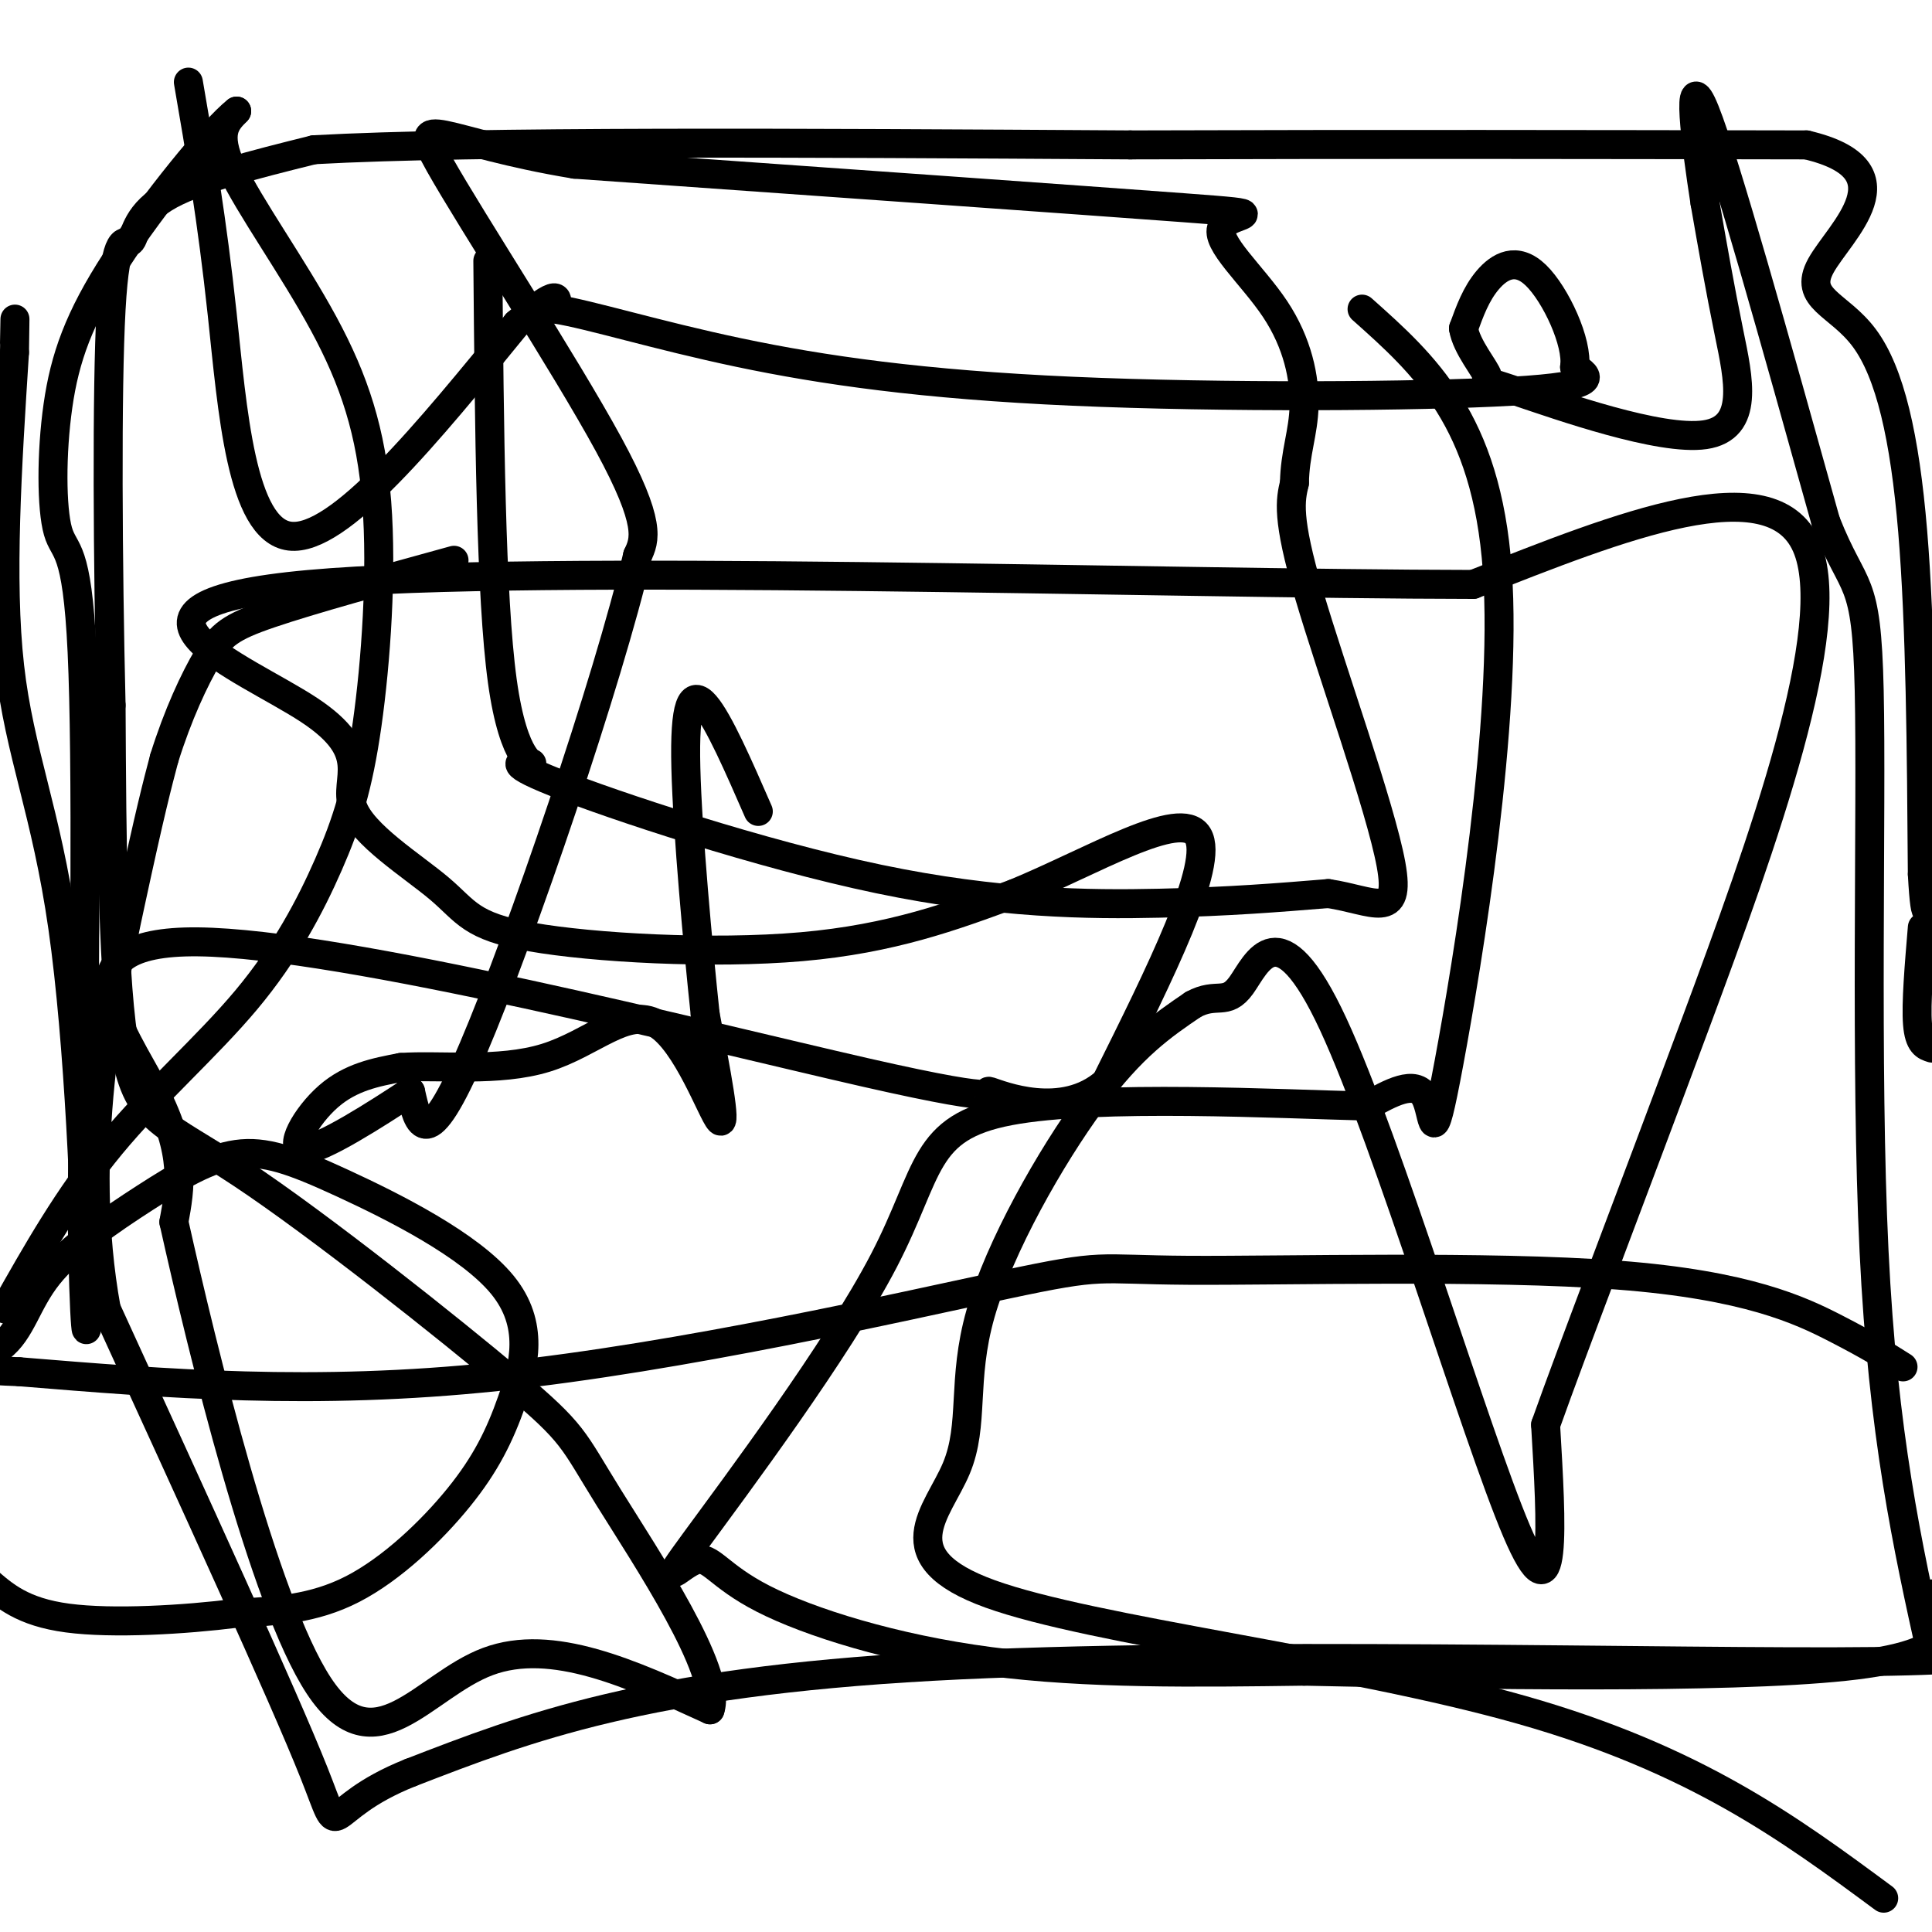 <svg viewBox='0 0 400 400' version='1.1' xmlns='http://www.w3.org/2000/svg' xmlns:xlink='http://www.w3.org/1999/xlink'><g fill='none' stroke='#000000' stroke-width='6' stroke-linecap='round' stroke-linejoin='round'><path d='M39,17c2.444,14.178 4.889,28.356 7,48c2.111,19.644 3.889,44.756 14,46c10.111,1.244 28.556,-21.378 47,-44'/><path d='M107,67c9.167,-7.833 8.583,-5.417 8,-3'/><path d='M115,64c7.072,1.105 20.751,5.368 38,9c17.249,3.632 38.067,6.632 69,8c30.933,1.368 71.981,1.105 91,0c19.019,-1.105 16.010,-3.053 13,-5'/><path d='M326,76c0.738,-5.012 -3.917,-15.042 -8,-19c-4.083,-3.958 -7.595,-1.845 -10,1c-2.405,2.845 -3.702,6.423 -5,10'/><path d='M303,68c0.603,3.843 4.609,8.450 5,10c0.391,1.550 -2.833,0.044 6,3c8.833,2.956 29.724,10.373 39,9c9.276,-1.373 6.936,-11.535 5,-21c-1.936,-9.465 -3.468,-18.232 -5,-27'/><path d='M353,42c-1.889,-12.200 -4.111,-29.200 0,-19c4.111,10.200 14.556,47.600 25,85'/><path d='M378,108c5.988,15.167 8.458,10.583 9,35c0.542,24.417 -0.845,77.833 1,116c1.845,38.167 6.923,61.083 12,84'/><path d='M390,393c-19.454,-14.380 -38.909,-28.760 -75,-39c-36.091,-10.240 -88.820,-16.341 -110,-24c-21.180,-7.659 -10.811,-16.878 -7,-26c3.811,-9.122 1.065,-18.148 5,-32c3.935,-13.852 14.553,-32.529 23,-44c8.447,-11.471 14.724,-15.735 21,-20'/><path d='M247,208c4.949,-2.740 6.821,0.410 10,-4c3.179,-4.410 7.663,-16.380 19,8c11.337,24.380 29.525,85.108 38,105c8.475,19.892 7.238,-1.054 6,-22'/><path d='M320,295c5.750,-16.190 17.125,-45.667 31,-83c13.875,-37.333 30.250,-82.524 23,-99c-7.250,-16.476 -38.125,-4.238 -69,8'/><path d='M305,121c-65.185,-0.079 -193.646,-4.276 -241,0c-47.354,4.276 -13.600,17.024 0,26c13.600,8.976 7.048,14.179 9,20c1.952,5.821 12.410,12.261 18,17c5.590,4.739 6.313,7.776 19,10c12.687,2.224 37.339,3.635 56,2c18.661,-1.635 31.330,-6.318 44,-11'/><path d='M210,185c16.133,-6.644 34.467,-17.756 38,-12c3.533,5.756 -7.733,28.378 -19,51'/><path d='M229,224c-8.997,8.038 -21.988,2.632 -24,2c-2.012,-0.632 6.956,3.511 -26,-4c-32.956,-7.511 -107.834,-26.676 -138,-27c-30.166,-0.324 -15.619,18.193 -9,31c6.619,12.807 5.309,19.903 4,27'/><path d='M36,253c5.869,26.310 18.542,78.583 30,96c11.458,17.417 21.702,-0.024 35,-5c13.298,-4.976 29.649,2.512 46,10'/><path d='M147,354c2.764,-7.615 -13.326,-31.654 -21,-44c-7.674,-12.346 -6.933,-13.000 -20,-24c-13.067,-11.000 -39.941,-32.346 -56,-43c-16.059,-10.654 -21.303,-10.615 -24,-25c-2.697,-14.385 -2.849,-43.192 -3,-72'/><path d='M23,146c-0.694,-28.973 -0.928,-65.405 0,-82c0.928,-16.595 3.019,-13.352 4,-14c0.981,-0.648 0.852,-5.185 7,-9c6.148,-3.815 18.574,-6.907 31,-10'/><path d='M65,31c33.333,-1.833 101.167,-1.417 169,-1'/><path d='M234,30c51.500,-0.167 95.750,-0.083 140,0'/><path d='M374,30c21.946,5.164 6.810,18.075 3,25c-3.810,6.925 3.705,7.864 9,15c5.295,7.136 8.370,20.467 10,40c1.630,19.533 1.815,45.266 2,71'/><path d='M398,181c0.667,12.167 1.333,7.083 2,2'/><path d='M398,192c-0.667,7.917 -1.333,15.833 -1,20c0.333,4.167 1.667,4.583 3,5'/><path d='M399,336c14.622,3.756 29.244,7.511 -11,8c-40.244,0.489 -135.356,-2.289 -195,1c-59.644,3.289 -83.822,12.644 -108,22'/><path d='M85,367c-19.333,7.689 -13.667,15.911 -20,0c-6.333,-15.911 -24.667,-55.956 -43,-96'/><path d='M22,271c-5.889,-32.267 0.889,-64.933 5,-84c4.111,-19.067 5.556,-24.533 7,-30'/><path d='M34,157c2.798,-8.988 6.292,-16.458 9,-21c2.708,-4.542 4.631,-6.155 13,-9c8.369,-2.845 23.185,-6.923 38,-11'/><path d='M101,54c0.305,34.816 0.610,69.632 3,87c2.390,17.368 6.864,17.289 6,17c-0.864,-0.289 -7.067,-0.789 5,4c12.067,4.789 42.403,14.866 67,20c24.597,5.134 43.456,5.324 58,5c14.544,-0.324 24.772,-1.162 35,-2'/><path d='M275,185c9.333,1.393 15.167,5.875 13,-6c-2.167,-11.875 -12.333,-40.107 -17,-56c-4.667,-15.893 -3.833,-19.446 -3,-23'/><path d='M268,100c0.101,-6.235 1.853,-10.323 2,-16c0.147,-5.677 -1.311,-12.944 -6,-20c-4.689,-7.056 -12.609,-13.900 -11,-17c1.609,-3.100 12.745,-2.457 -8,-4c-20.745,-1.543 -73.373,-5.271 -126,-9'/><path d='M119,34c-27.845,-4.571 -34.458,-11.500 -28,0c6.458,11.500 25.988,41.429 35,58c9.012,16.571 7.506,19.786 6,23'/><path d='M132,115c-6.044,25.844 -24.156,78.956 -34,102c-9.844,23.044 -11.422,16.022 -13,9'/><path d='M85,226c-7.107,4.690 -18.375,11.917 -22,12c-3.625,0.083 0.393,-6.976 5,-11c4.607,-4.024 9.804,-5.012 15,-6'/><path d='M83,221c7.938,-0.568 20.282,1.013 30,-2c9.718,-3.013 16.809,-10.619 23,-7c6.191,3.619 11.483,18.463 13,20c1.517,1.537 -0.742,-10.231 -3,-22'/><path d='M146,210c-1.476,-13.905 -3.667,-37.667 -4,-51c-0.333,-13.333 1.190,-16.238 4,-13c2.810,3.238 6.905,12.619 11,22'/><path d='M282,64c12.887,11.482 25.774,22.964 28,54c2.226,31.036 -6.208,81.625 -10,102c-3.792,20.375 -2.940,10.536 -5,7c-2.060,-3.536 -7.030,-0.768 -12,2'/><path d='M283,229c-17.668,-0.414 -55.837,-2.450 -74,1c-18.163,3.450 -16.321,12.386 -26,31c-9.679,18.614 -30.878,46.908 -39,58c-8.122,11.092 -3.167,4.983 0,4c3.167,-0.983 4.545,3.158 14,8c9.455,4.842 26.987,10.383 47,13c20.013,2.617 42.506,2.308 65,2'/><path d='M270,346c34.200,0.756 87.200,1.644 112,-1c24.800,-2.644 21.400,-8.822 18,-15'/><path d='M394,283c-3.395,-2.149 -6.790,-4.298 -14,-8c-7.210,-3.702 -18.236,-8.956 -45,-11c-26.764,-2.044 -69.267,-0.878 -89,-1c-19.733,-0.122 -16.697,-1.533 -38,3c-21.303,4.533 -66.944,15.009 -105,19c-38.056,3.991 -68.528,1.495 -99,-1'/><path d='M4,284c-16.570,-0.596 -8.495,-1.585 -4,-5c4.495,-3.415 5.412,-9.256 10,-15c4.588,-5.744 12.849,-11.392 20,-16c7.151,-4.608 13.192,-8.177 19,-9c5.808,-0.823 11.385,1.099 22,6c10.615,4.901 26.270,12.780 33,21c6.730,8.220 4.536,16.781 2,24c-2.536,7.219 -5.414,13.098 -11,20c-5.586,6.902 -13.882,14.829 -22,19c-8.118,4.171 -16.059,4.585 -24,5'/><path d='M49,334c-10.756,1.356 -25.644,2.244 -35,1c-9.356,-1.244 -13.178,-4.622 -17,-8'/><path d='M1,271c6.586,-11.670 13.172,-23.339 22,-34c8.828,-10.661 19.898,-20.312 28,-30c8.102,-9.688 13.235,-19.412 17,-28c3.765,-8.588 6.161,-16.042 8,-29c1.839,-12.958 3.122,-31.422 2,-46c-1.122,-14.578 -4.648,-25.271 -11,-37c-6.352,-11.729 -15.529,-24.494 -19,-32c-3.471,-7.506 -1.235,-9.753 1,-12'/><path d='M49,23c-4.801,3.759 -17.303,19.156 -25,31c-7.697,11.844 -10.589,20.133 -12,30c-1.411,9.867 -1.341,21.310 0,26c1.341,4.690 3.955,2.626 5,25c1.045,22.374 0.523,69.187 0,116'/><path d='M17,251c0.351,25.461 1.228,31.113 1,16c-0.228,-15.113 -1.561,-50.992 -5,-75c-3.439,-24.008 -8.982,-36.145 -11,-54c-2.018,-17.855 -0.509,-41.427 1,-65'/><path d='M3,73c0.167,-11.167 0.083,-6.583 0,-2'/></g>
</svg>